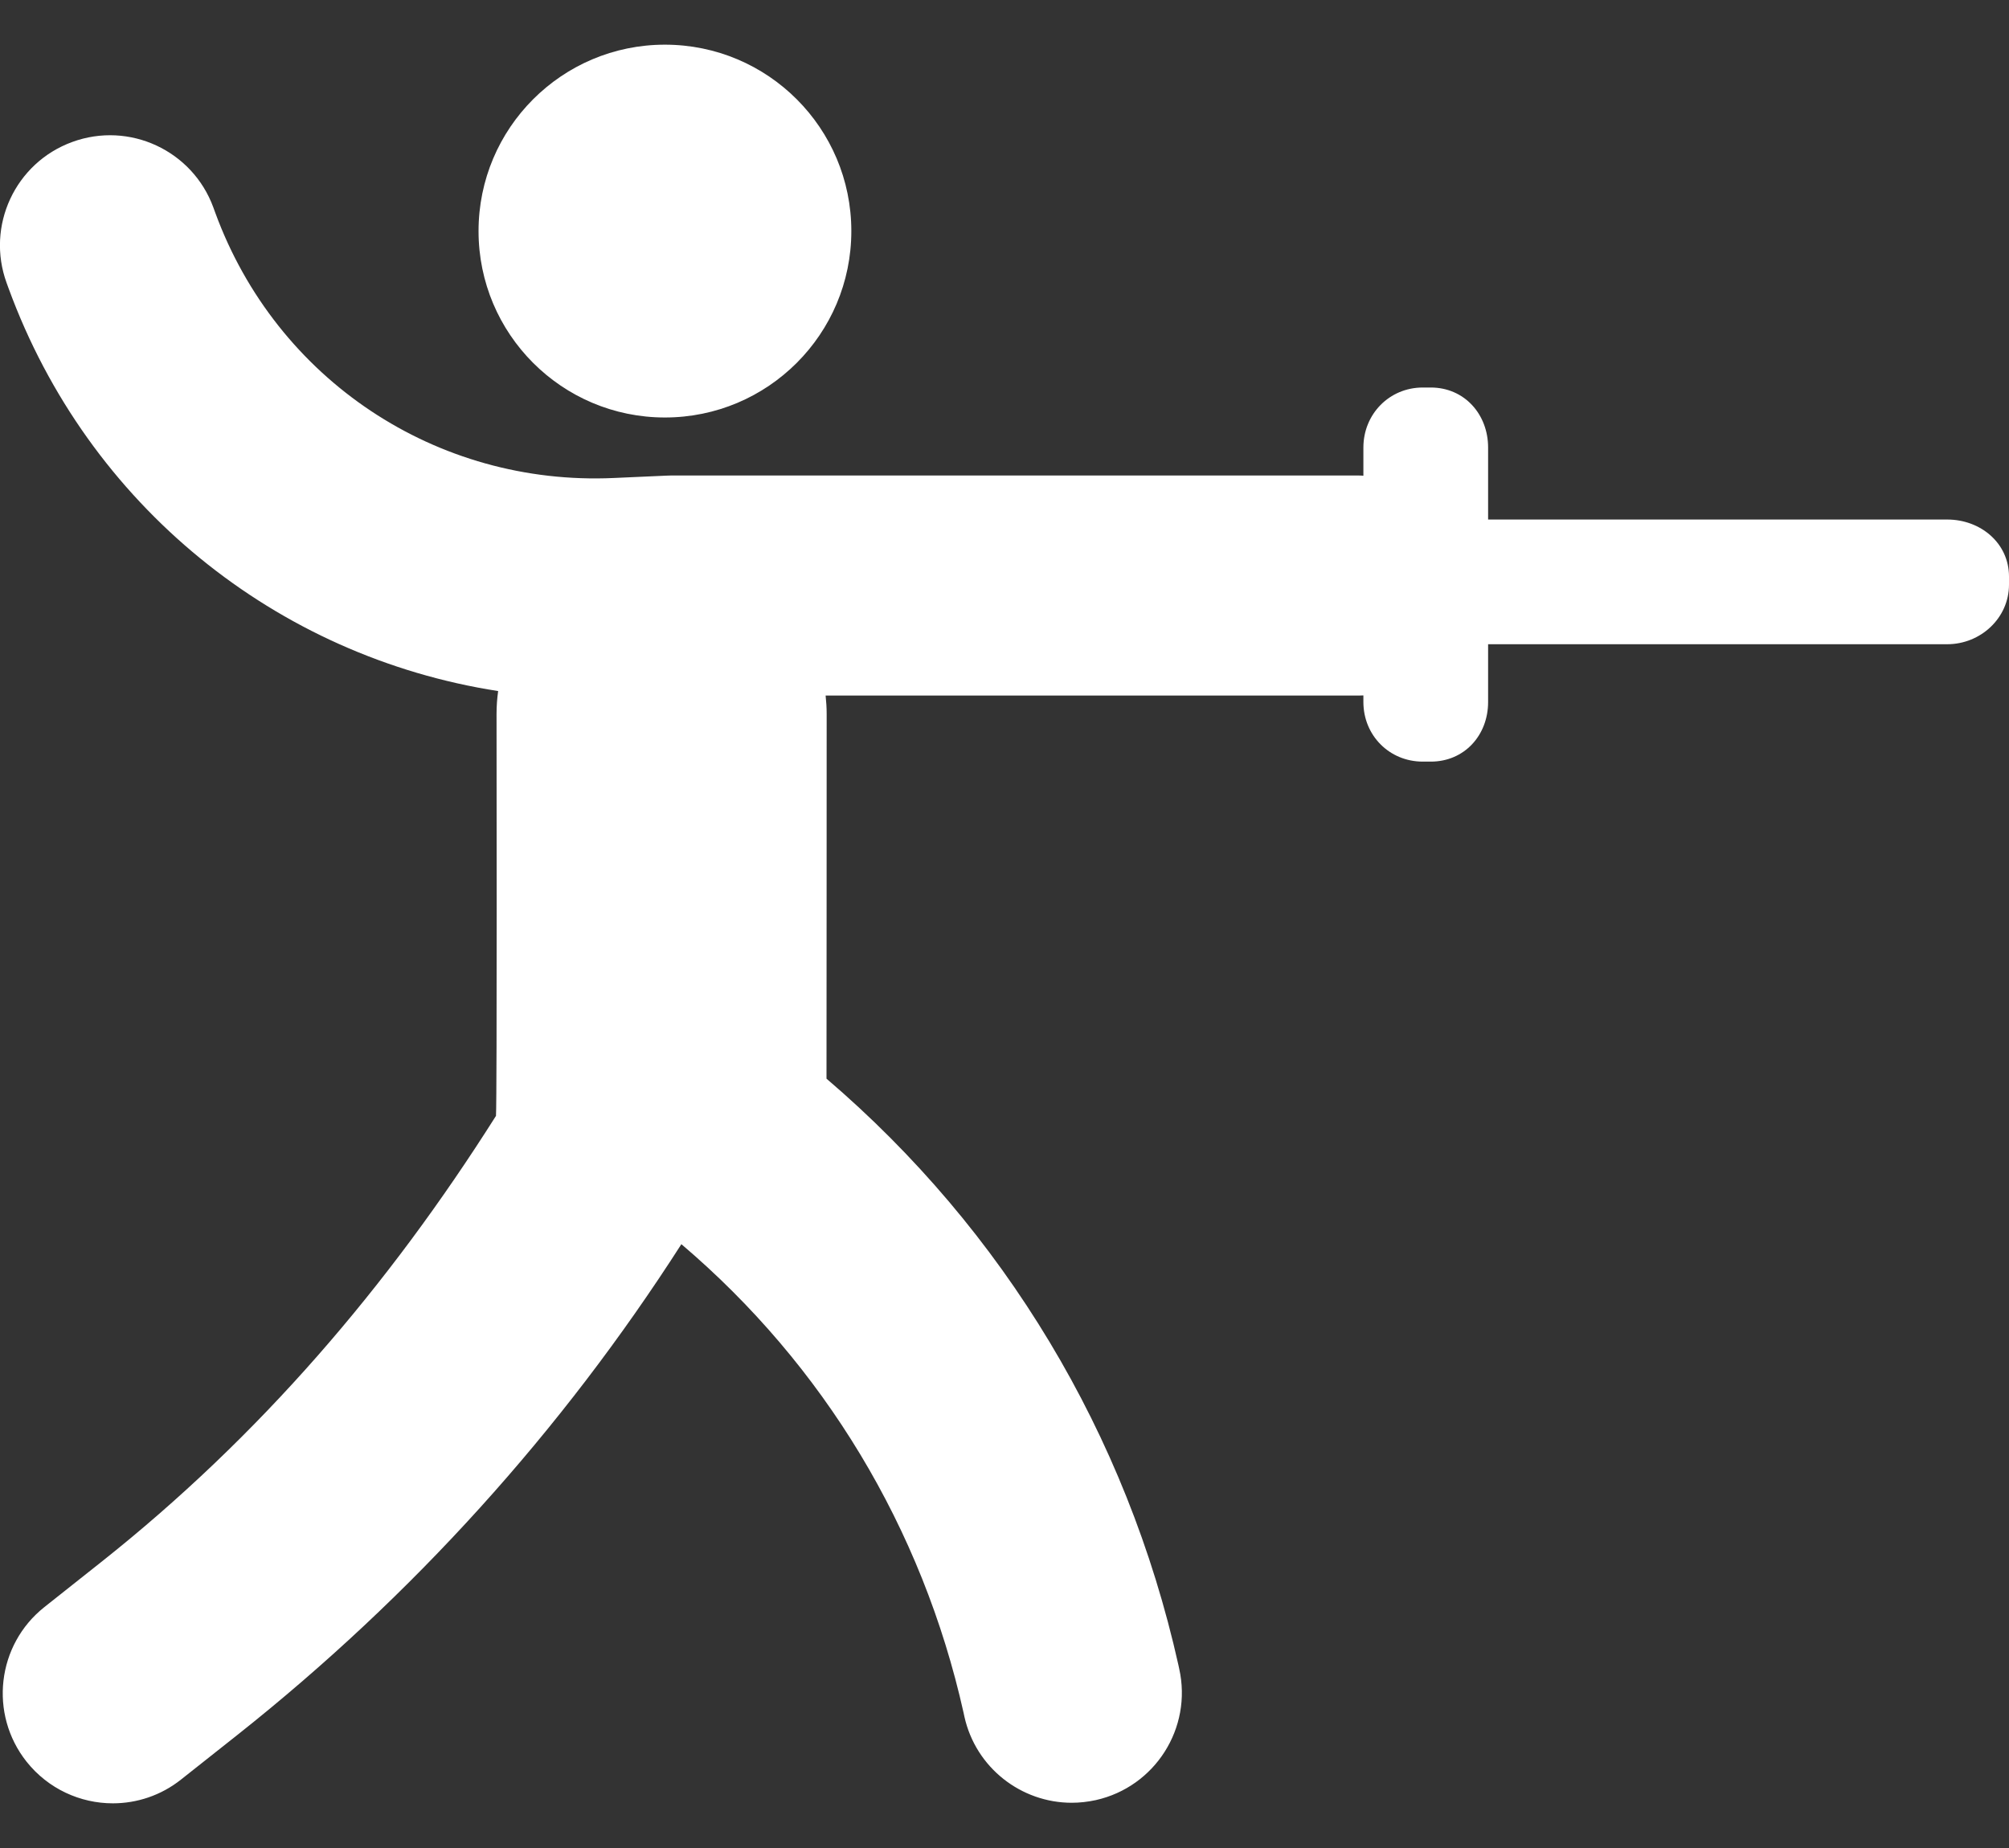<svg width="25" height="23" viewBox="0 0 25 23" fill="none" xmlns="http://www.w3.org/2000/svg">
    <rect x="0" y="0" width="25" height="23" fill="#333333" stroke="none"/>
    <path d="M25 7.176V7.276C25 7.692 24.647 8.018 24.231 8.018H18.518V8.737C18.518 9.153 18.221 9.479 17.805 9.479H17.705C17.289 9.479 16.966 9.153 16.966 8.737V8.655C16.966 8.655 16.921 8.657 16.905 8.657H10.274C10.282 8.732 10.287 8.808 10.287 8.885C10.287 8.885 10.286 13.403 10.285 13.425C12.49 15.31 14.022 17.846 14.664 20.722L14.674 20.769C14.839 21.507 14.374 22.239 13.636 22.404C13.535 22.426 13.435 22.437 13.336 22.437C12.709 22.437 12.143 22.003 12.001 21.365L11.991 21.318C11.477 19.016 10.248 16.988 8.479 15.485C6.987 17.814 5.132 19.865 2.96 21.588L2.254 22.147C2.003 22.347 1.702 22.444 1.404 22.444C1.001 22.444 0.601 22.266 0.33 21.925C-0.139 21.332 -0.04 20.471 0.553 20.001L1.258 19.442C3.23 17.879 4.83 16.011 6.172 13.888C6.186 13.677 6.179 8.885 6.179 8.885C6.179 8.788 6.186 8.694 6.199 8.601C3.442 8.173 1.097 6.292 0.107 3.589L0.083 3.523C-0.177 2.813 0.189 2.026 0.899 1.767C1.609 1.507 2.395 1.872 2.655 2.582L2.679 2.648C3.439 4.723 5.43 6.05 7.639 5.949L8.288 5.92C8.309 5.919 8.33 5.918 8.351 5.918H16.905C16.921 5.918 16.966 5.92 16.966 5.921V5.57C16.966 5.154 17.289 4.823 17.705 4.823H17.805C18.221 4.823 18.518 5.154 18.518 5.57V6.466H24.231C24.647 6.466 25 6.76 25 7.176ZM8.274 5.196C9.556 5.196 10.594 4.157 10.594 2.876C10.594 1.595 9.556 0.556 8.274 0.556C6.993 0.556 5.955 1.595 5.955 2.876C5.955 4.157 6.993 5.196 8.274 5.196Z" fill="white"/>
</svg>
